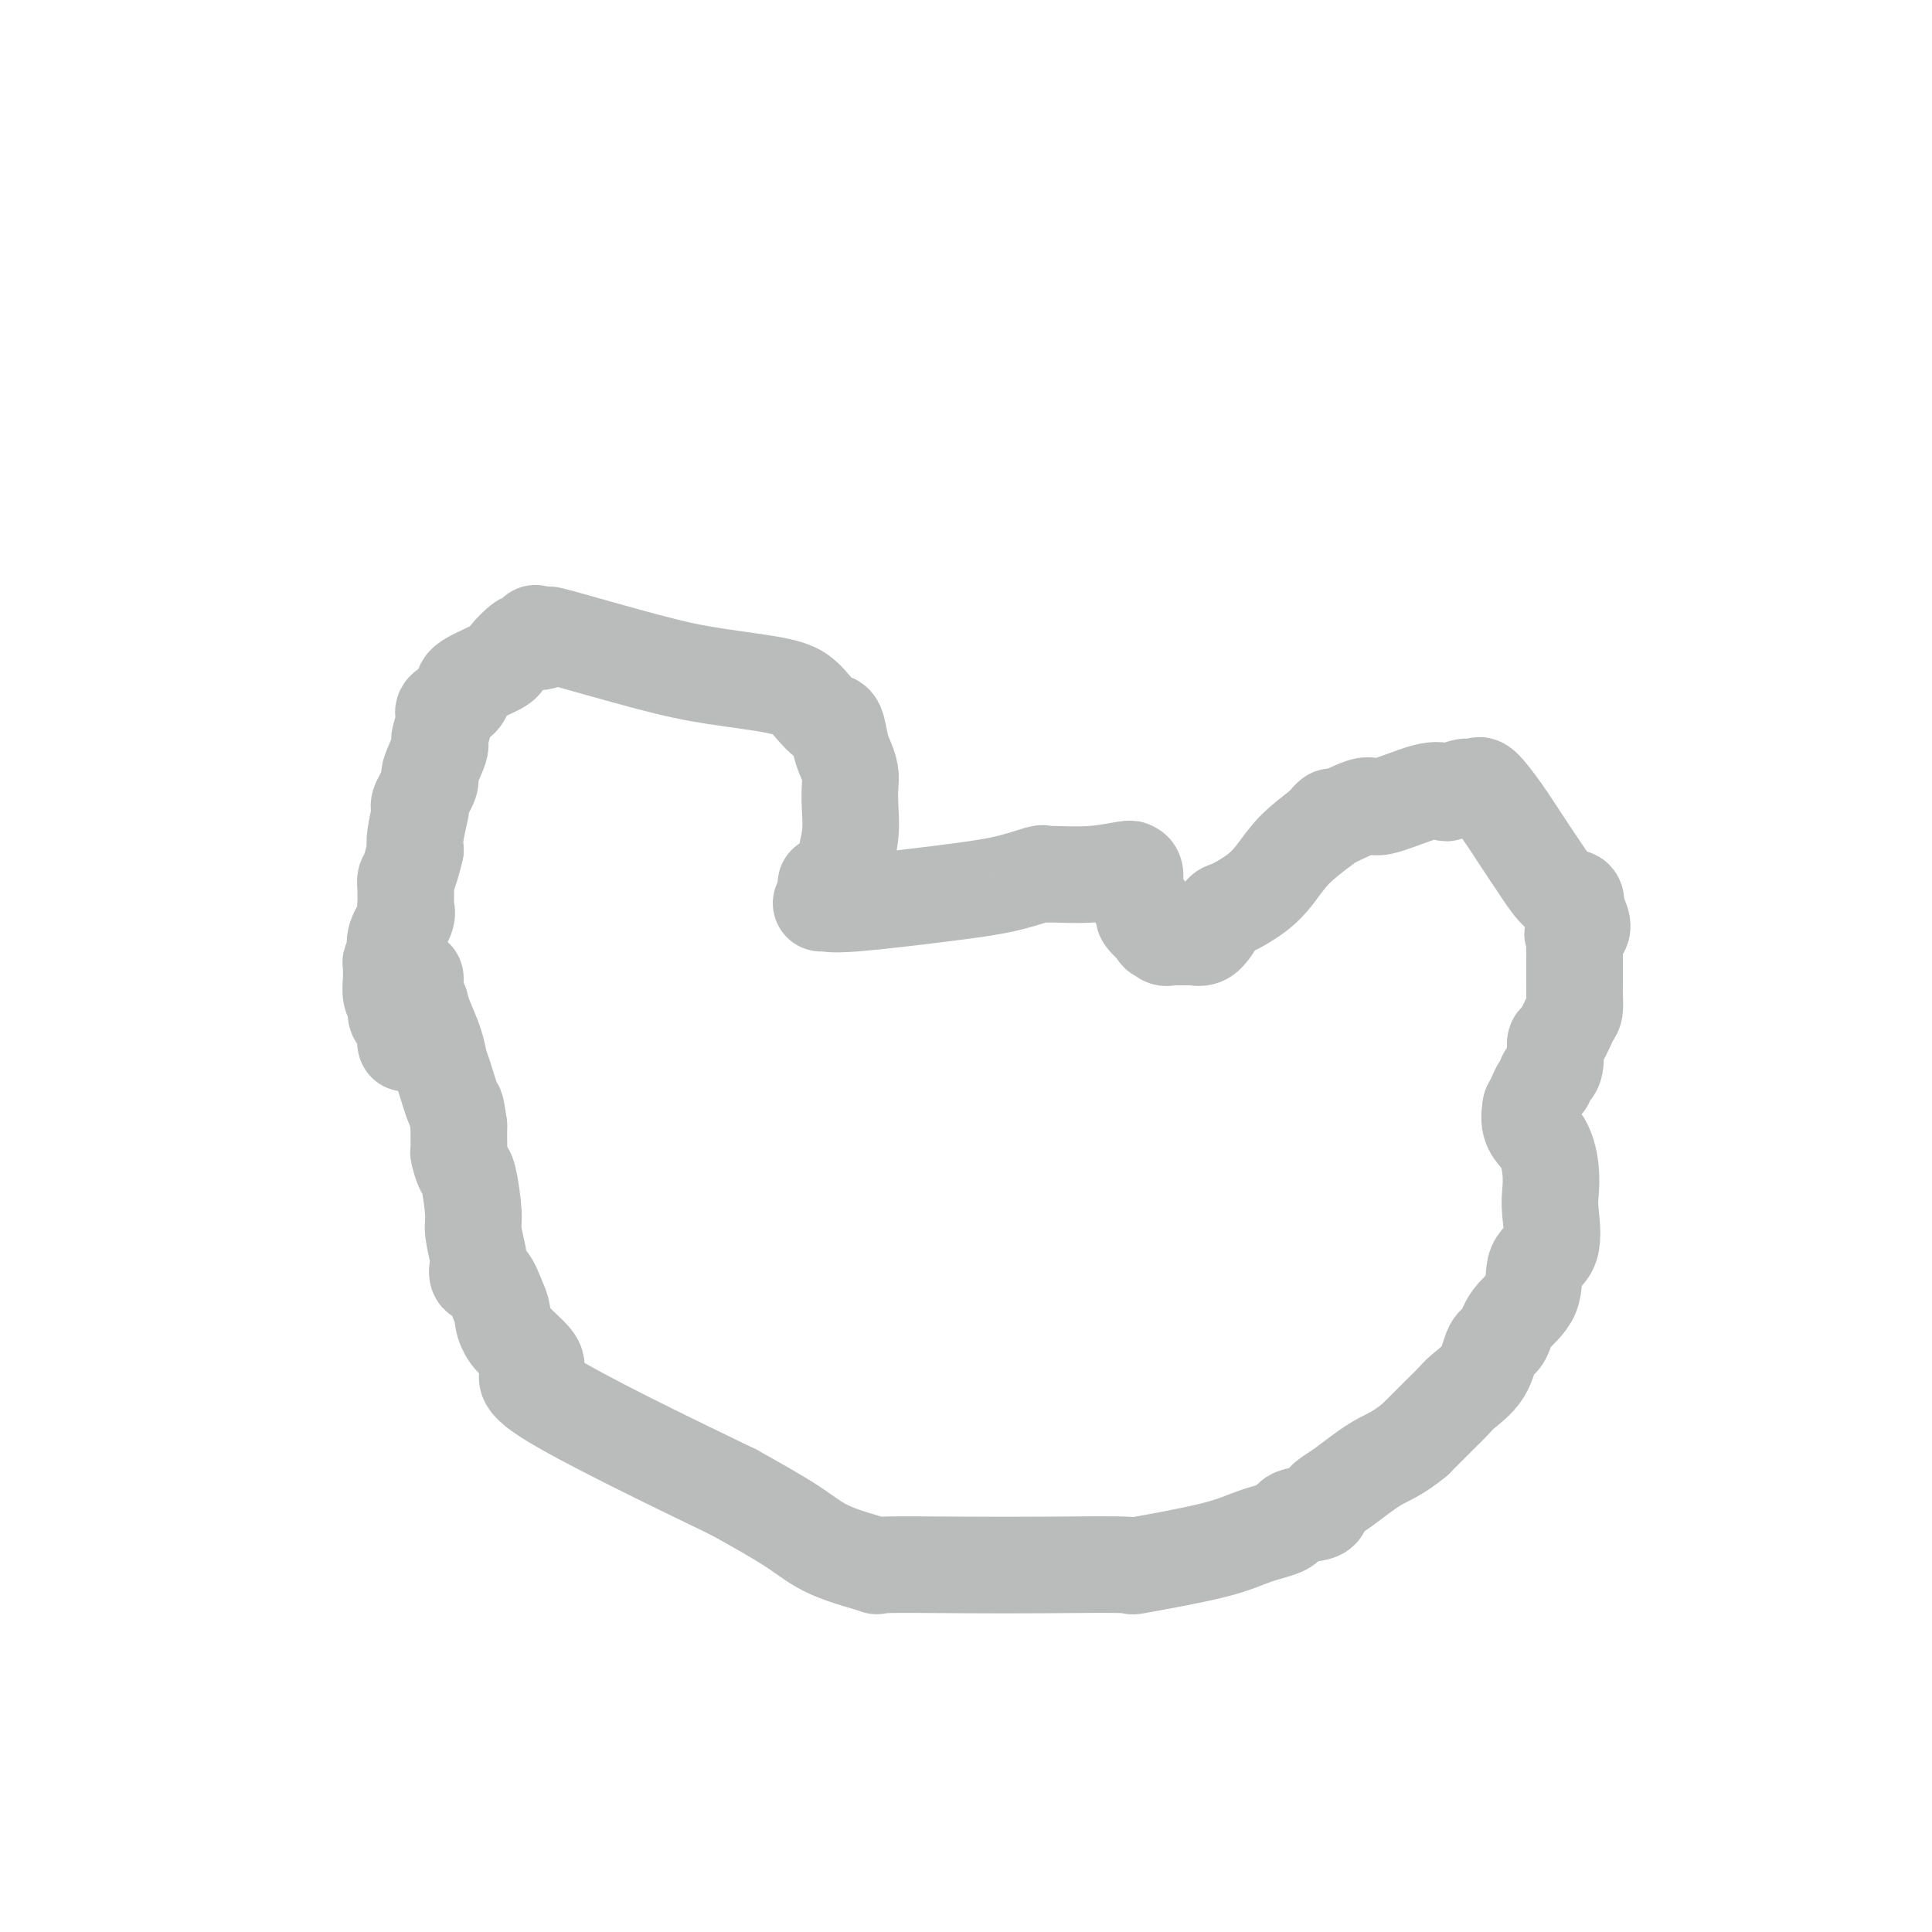 <svg viewBox='0 0 400 400' version='1.1' xmlns='http://www.w3.org/2000/svg' xmlns:xlink='http://www.w3.org/1999/xlink'><g fill='none' stroke='#BABBBB' stroke-width='20' stroke-linecap='round' stroke-linejoin='round'><path d='M171,183c1.721,-0.224 3.442,-0.447 4,-1c0.558,-0.553 -0.046,-1.435 0,-3c0.046,-1.565 0.741,-3.812 1,-6c0.259,-2.188 0.080,-4.317 0,-6c-0.080,-1.683 -0.062,-2.921 0,-4c0.062,-1.079 0.170,-1.999 0,-3c-0.170,-1.001 -0.616,-2.082 -1,-3c-0.384,-0.918 -0.707,-1.674 -1,-3c-0.293,-1.326 -0.556,-3.223 -1,-4c-0.444,-0.777 -1.069,-0.435 -2,-1c-0.931,-0.565 -2.168,-2.039 -3,-3c-0.832,-0.961 -1.258,-1.411 -2,-2c-0.742,-0.589 -1.798,-1.318 -5,-2c-3.202,-0.682 -8.549,-1.317 -13,-2c-4.451,-0.683 -8.006,-1.415 -14,-3c-5.994,-1.585 -14.427,-4.024 -18,-5c-3.573,-0.976 -2.287,-0.488 -1,0'/><path d='M115,132c-7.407,-1.619 -2.925,-0.667 -2,0c0.925,0.667 -1.707,1.050 -3,1c-1.293,-0.050 -1.246,-0.533 -2,0c-0.754,0.533 -2.308,2.082 -3,3c-0.692,0.918 -0.523,1.205 -2,2c-1.477,0.795 -4.601,2.097 -6,3c-1.399,0.903 -1.073,1.405 -1,2c0.073,0.595 -0.108,1.283 -1,2c-0.892,0.717 -2.496,1.464 -3,2c-0.504,0.536 0.091,0.862 0,2c-0.091,1.138 -0.869,3.090 -1,4c-0.131,0.910 0.385,0.780 0,2c-0.385,1.220 -1.671,3.790 -2,5c-0.329,1.210 0.301,1.058 0,2c-0.301,0.942 -1.531,2.976 -2,4c-0.469,1.024 -0.177,1.037 0,1c0.177,-0.037 0.240,-0.125 0,1c-0.240,1.125 -0.783,3.464 -1,5c-0.217,1.536 -0.109,2.268 0,3'/><path d='M86,176c-1.381,5.732 -1.835,5.563 -2,6c-0.165,0.437 -0.042,1.480 0,2c0.042,0.520 0.004,0.516 0,1c-0.004,0.484 0.027,1.457 0,2c-0.027,0.543 -0.111,0.656 0,1c0.111,0.344 0.418,0.919 0,2c-0.418,1.081 -1.562,2.670 -2,4c-0.438,1.330 -0.170,2.402 0,3c0.170,0.598 0.242,0.722 0,1c-0.242,0.278 -0.798,0.711 -1,1c-0.202,0.289 -0.050,0.433 0,1c0.050,0.567 -0.001,1.556 0,2c0.001,0.444 0.056,0.343 0,1c-0.056,0.657 -0.221,2.073 0,3c0.221,0.927 0.829,1.365 1,2c0.171,0.635 -0.094,1.467 0,2c0.094,0.533 0.547,0.766 1,1'/><path d='M83,211c0.536,2.336 0.875,2.676 1,3c0.125,0.324 0.036,0.631 0,1c-0.036,0.369 -0.020,0.800 0,1c0.020,0.200 0.044,0.169 0,0c-0.044,-0.169 -0.155,-0.477 0,-1c0.155,-0.523 0.578,-1.262 1,-2'/><path d='M170,187c0.198,-0.049 0.397,-0.098 1,0c0.603,0.098 1.611,0.342 6,0c4.389,-0.342 12.158,-1.269 18,-2c5.842,-0.731 9.757,-1.267 13,-2c3.243,-0.733 5.815,-1.664 7,-2c1.185,-0.336 0.983,-0.076 1,0c0.017,0.076 0.252,-0.032 2,0c1.748,0.032 5.009,0.205 8,0c2.991,-0.205 5.714,-0.789 7,-1c1.286,-0.211 1.137,-0.050 1,0c-0.137,0.050 -0.261,-0.012 0,0c0.261,0.012 0.905,0.096 1,1c0.095,0.904 -0.361,2.626 0,4c0.361,1.374 1.540,2.399 2,3c0.460,0.601 0.201,0.777 0,1c-0.201,0.223 -0.343,0.492 0,1c0.343,0.508 1.172,1.254 2,2'/><path d='M239,192c1.114,2.022 0.897,1.078 1,1c0.103,-0.078 0.524,0.711 1,1c0.476,0.289 1.005,0.077 1,0c-0.005,-0.077 -0.545,-0.019 0,0c0.545,0.019 2.176,0.001 3,0c0.824,-0.001 0.840,0.017 1,0c0.160,-0.017 0.463,-0.069 1,0c0.537,0.069 1.308,0.259 2,0c0.692,-0.259 1.304,-0.966 2,-2c0.696,-1.034 1.475,-2.393 2,-3c0.525,-0.607 0.795,-0.461 2,-1c1.205,-0.539 3.344,-1.763 5,-3c1.656,-1.237 2.831,-2.487 4,-4c1.169,-1.513 2.334,-3.289 4,-5c1.666,-1.711 3.833,-3.355 6,-5'/><path d='M274,171c3.700,-3.590 0.449,-1.063 1,-1c0.551,0.063 4.905,-2.336 7,-3c2.095,-0.664 1.931,0.407 4,0c2.069,-0.407 6.372,-2.291 9,-3c2.628,-0.709 3.583,-0.242 4,0c0.417,0.242 0.298,0.261 1,0c0.702,-0.261 2.226,-0.801 3,-1c0.774,-0.199 0.796,-0.057 1,0c0.204,0.057 0.588,0.029 1,0c0.412,-0.029 0.851,-0.060 1,0c0.149,0.060 0.010,0.212 0,0c-0.010,-0.212 0.111,-0.789 1,0c0.889,0.789 2.547,2.942 4,5c1.453,2.058 2.702,4.021 4,6c1.298,1.979 2.647,3.974 4,6c1.353,2.026 2.710,4.084 4,5c1.290,0.916 2.511,0.690 3,1c0.489,0.310 0.244,1.155 0,2'/><path d='M326,188c3.094,4.970 0.829,4.894 0,5c-0.829,0.106 -0.222,0.395 0,1c0.222,0.605 0.060,1.527 0,2c-0.060,0.473 -0.016,0.497 0,1c0.016,0.503 0.004,1.484 0,2c-0.004,0.516 -0.001,0.565 0,1c0.001,0.435 -0.002,1.255 0,2c0.002,0.745 0.008,1.416 0,2c-0.008,0.584 -0.031,1.081 0,2c0.031,0.919 0.114,2.259 0,3c-0.114,0.741 -0.426,0.881 -1,2c-0.574,1.119 -1.412,3.217 -2,4c-0.588,0.783 -0.927,0.251 -1,1c-0.073,0.749 0.121,2.777 0,4c-0.121,1.223 -0.557,1.640 -1,2c-0.443,0.360 -0.893,0.664 -1,1c-0.107,0.336 0.129,0.703 0,1c-0.129,0.297 -0.622,0.523 -1,1c-0.378,0.477 -0.640,1.205 -1,2c-0.360,0.795 -0.817,1.656 -1,2c-0.183,0.344 -0.091,0.172 0,0'/><path d='M317,229c-1.060,4.387 0.791,5.353 2,7c1.209,1.647 1.777,3.975 2,6c0.223,2.025 0.102,3.749 0,5c-0.102,1.251 -0.184,2.031 0,4c0.184,1.969 0.636,5.126 0,7c-0.636,1.874 -2.359,2.463 -3,4c-0.641,1.537 -0.200,4.021 -1,6c-0.800,1.979 -2.841,3.454 -4,5c-1.159,1.546 -1.437,3.162 -2,4c-0.563,0.838 -1.412,0.897 -2,2c-0.588,1.103 -0.914,3.248 -2,5c-1.086,1.752 -2.930,3.109 -4,4c-1.070,0.891 -1.365,1.317 -2,2c-0.635,0.683 -1.610,1.624 -3,3c-1.390,1.376 -3.195,3.188 -5,5'/><path d='M293,298c-3.619,3.036 -5.667,3.625 -8,5c-2.333,1.375 -4.950,3.538 -7,5c-2.050,1.462 -3.534,2.225 -4,3c-0.466,0.775 0.084,1.561 -1,2c-1.084,0.439 -3.804,0.532 -5,1c-1.196,0.468 -0.868,1.313 -2,2c-1.132,0.687 -3.723,1.217 -6,2c-2.277,0.783 -4.240,1.818 -9,3c-4.760,1.182 -12.315,2.512 -15,3c-2.685,0.488 -0.498,0.133 -3,0c-2.502,-0.133 -9.694,-0.043 -16,0c-6.306,0.043 -11.728,0.040 -18,0c-6.272,-0.040 -13.396,-0.119 -16,0c-2.604,0.119 -0.688,0.434 -2,0c-1.312,-0.434 -5.853,-1.617 -9,-3c-3.147,-1.383 -4.899,-2.967 -8,-5c-3.101,-2.033 -7.550,-4.517 -12,-7'/><path d='M152,309c-13.581,-6.564 -32.034,-15.475 -39,-20c-6.966,-4.525 -2.447,-4.663 -2,-6c0.447,-1.337 -3.180,-3.873 -5,-6c-1.820,-2.127 -1.833,-3.845 -2,-5c-0.167,-1.155 -0.489,-1.749 -1,-3c-0.511,-1.251 -1.213,-3.161 -2,-4c-0.787,-0.839 -1.660,-0.608 -2,-1c-0.340,-0.392 -0.147,-1.409 0,-2c0.147,-0.591 0.247,-0.758 0,-2c-0.247,-1.242 -0.840,-3.559 -1,-5c-0.160,-1.441 0.115,-2.006 0,-4c-0.115,-1.994 -0.619,-5.418 -1,-7c-0.381,-1.582 -0.638,-1.322 -1,-2c-0.362,-0.678 -0.829,-2.295 -1,-3c-0.171,-0.705 -0.046,-0.498 0,-1c0.046,-0.502 0.012,-1.712 0,-2c-0.012,-0.288 -0.004,0.346 0,0c0.004,-0.346 0.002,-1.673 0,-3'/><path d='M95,233c-0.738,-5.064 -0.582,-3.225 -1,-4c-0.418,-0.775 -1.408,-4.163 -2,-6c-0.592,-1.837 -0.784,-2.123 -1,-3c-0.216,-0.877 -0.454,-2.345 -1,-4c-0.546,-1.655 -1.400,-3.497 -2,-5c-0.600,-1.503 -0.945,-2.666 -1,-3c-0.055,-0.334 0.181,0.162 0,0c-0.181,-0.162 -0.781,-0.982 -1,-1c-0.219,-0.018 -0.059,0.764 0,0c0.059,-0.764 0.017,-3.076 0,-4c-0.017,-0.924 -0.008,-0.462 0,0'/></g>
</svg>